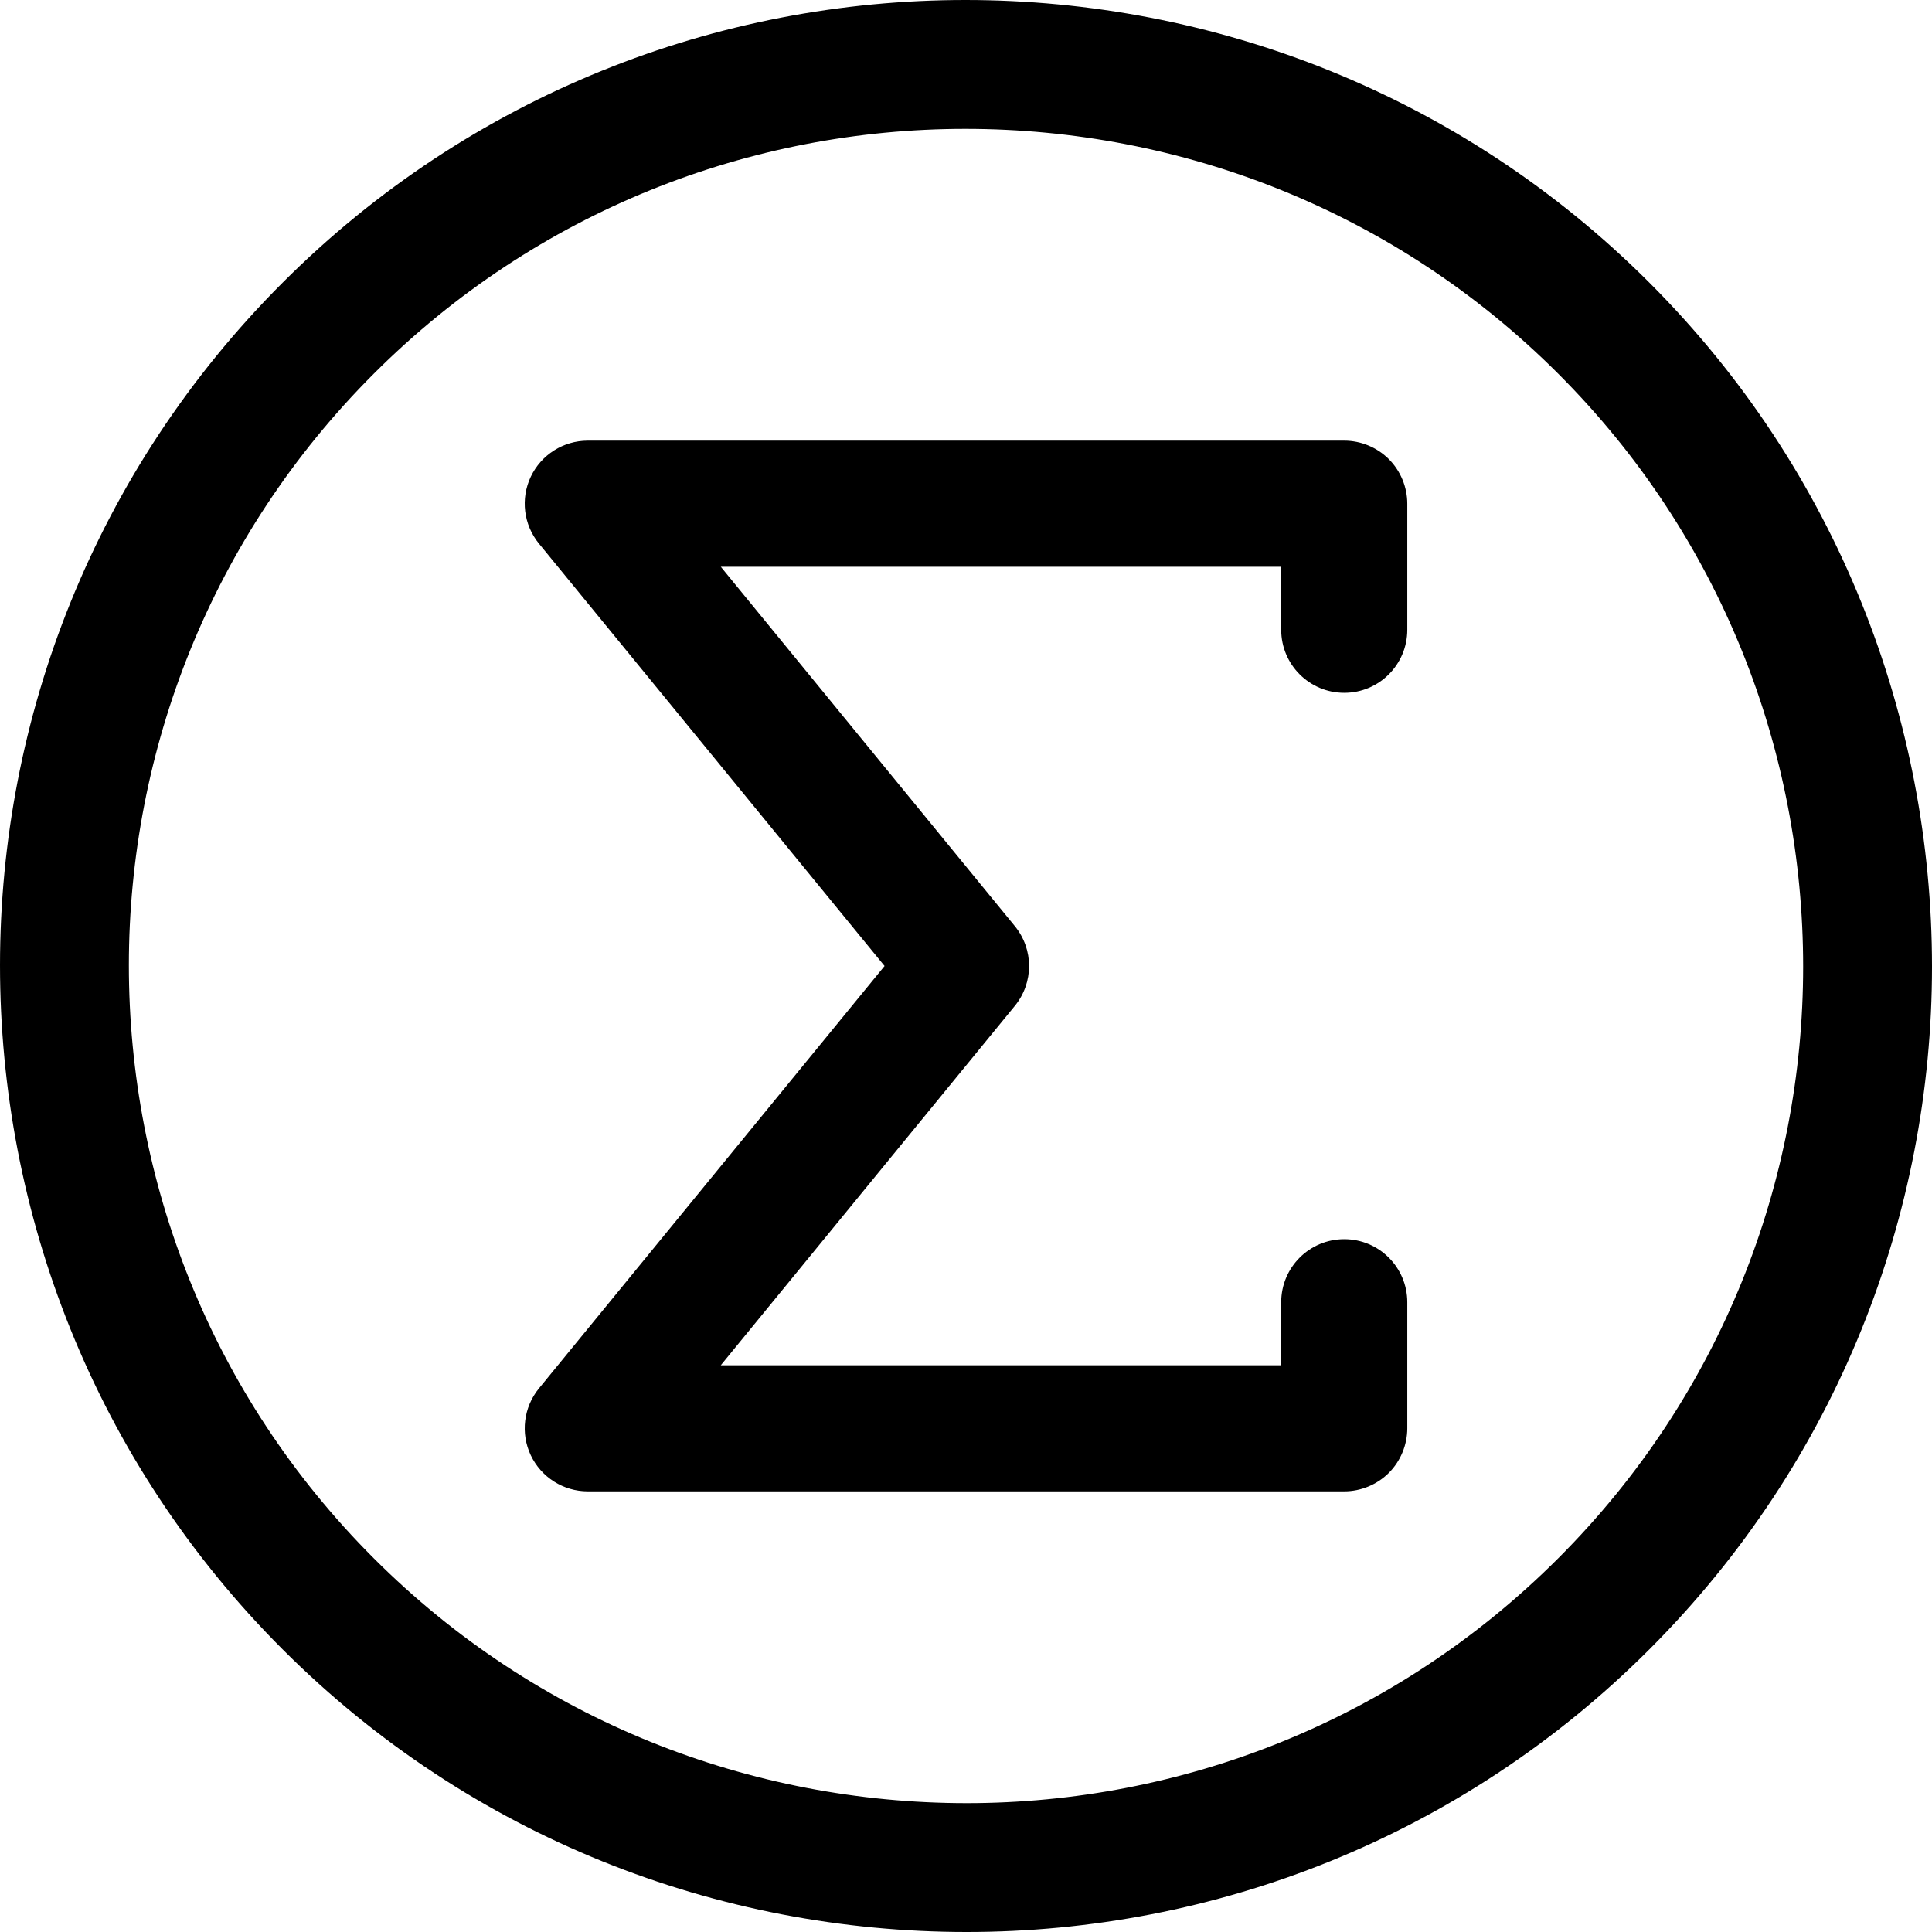 <?xml version="1.0" encoding="iso-8859-1"?>
<!-- Uploaded to: SVG Repo, www.svgrepo.com, Generator: SVG Repo Mixer Tools -->
<svg fill="#000000" height="800px" width="800px" version="1.1" id="Layer_1" xmlns="http://www.w3.org/2000/svg" xmlns:xlink="http://www.w3.org/1999/xlink" 
	 viewBox="0 0 512 512" xml:space="preserve">
<g>
	<g>
		<path d="M493.297,159.693c-12.477-30.878-31.231-59.828-56.199-84.792c-24.964-24.967-53.914-43.722-84.792-56.199
			C321.426,6.222,288.617,0,255.824,0c-32.748,0-65.497,6.249-96.315,18.744c-30.814,12.49-59.695,31.242-84.607,56.158
			c-24.915,24.911-43.668,53.792-56.158,84.607C6.25,190.324,0.001,223.072,0.001,255.821c0,32.795,6.222,65.604,18.701,96.485
			c12.477,30.878,31.231,59.829,56.199,84.793c24.964,24.967,53.914,43.722,84.792,56.199c30.882,12.48,63.69,18.701,96.484,18.703
			c32.748,0,65.497-6.249,96.315-18.743c30.814-12.49,59.695-31.242,84.607-56.158c24.915-24.912,43.668-53.793,56.158-84.608
			c12.494-30.817,18.743-63.565,18.744-96.315C511.999,223.383,505.778,190.575,493.297,159.693z M461.612,339.661
			c-10.821,26.683-27.018,51.648-48.659,73.292c-21.643,21.64-46.608,37.837-73.291,48.659
			c-26.679,10.818-55.078,16.241-83.484,16.241c-28.477,0-56.947-5.406-83.688-16.214c-26.744-10.813-51.76-27.008-73.441-48.685
			c-21.679-21.682-37.874-46.697-48.685-73.442c-10.808-26.741-16.214-55.212-16.213-83.689
			c-0.002-28.406,5.422-56.804,16.239-83.483c10.821-26.683,27.018-51.648,48.659-73.291c21.643-21.64,46.608-37.837,73.292-48.659
			c26.679-10.818,55.078-16.241,83.484-16.241c28.477,0,56.947,5.405,83.688,16.214c26.744,10.813,51.76,27.007,73.441,48.685
			c21.679,21.682,37.873,46.697,48.685,73.441c10.808,26.741,16.214,55.211,16.214,83.688
			C477.853,284.583,472.43,312.981,461.612,339.661z"/>
	</g>
</g>
<g>
	<g>
		<path d="M356.24,183.605c9.227,0,16.707-7.48,16.707-16.707v-33.412c0-4.399-1.782-8.703-4.893-11.814s-7.414-4.893-11.814-4.893
			H155.761c-6.445,0-12.337,3.728-15.097,9.552c-2.76,5.825-1.915,12.745,2.167,17.734L234.415,256l-91.583,111.937
			c-4.082,4.987-4.927,11.909-2.167,17.734c2.76,5.825,8.652,9.552,15.097,9.552H356.24c4.399,0,8.702-1.782,11.814-4.893
			s4.893-7.414,4.893-11.814v-33.413c0-9.227-7.48-16.707-16.707-16.707s-16.707,7.48-16.707,16.707v16.707H191.016l77.915-95.229
			c5.047-6.168,5.047-14.991,0-21.158l-77.915-95.229h148.517v16.706C339.534,176.124,347.014,183.605,356.24,183.605z"/>
	</g>
</g>
</svg>